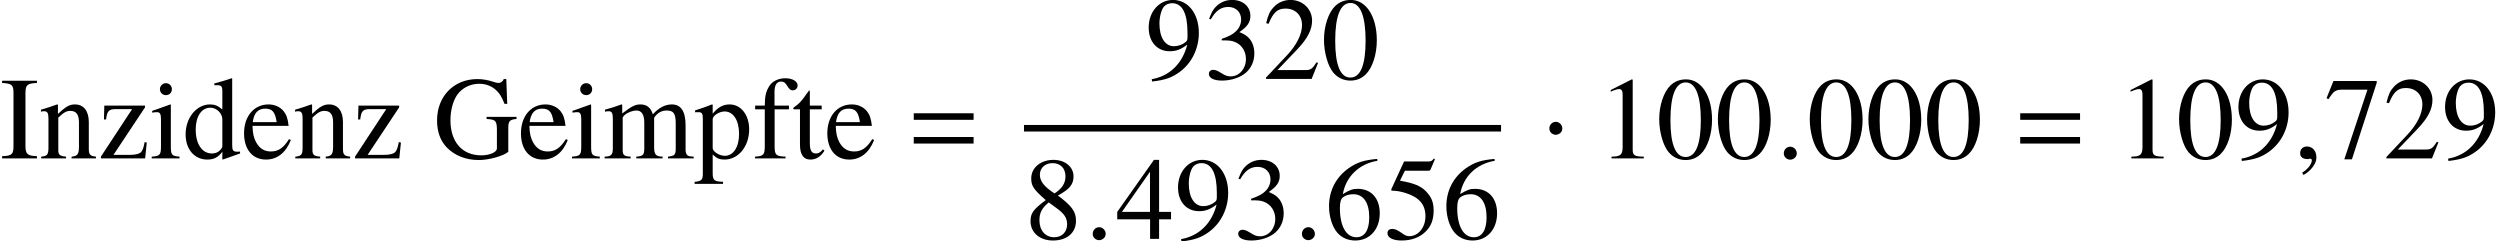 <?xml version='1.0' encoding='UTF-8'?>
<!-- This file was generated by dvisvgm 2.6.3 -->
<svg version='1.1' xmlns='http://www.w3.org/2000/svg' xmlns:xlink='http://www.w3.org/1999/xlink' width='232.438pt' height='22.45pt' viewBox='116.897 69.761 232.438 22.45'>
<defs>
<path id='g4-1' d='M1.967 -2.782C1.967 -3.119 1.685 -3.402 1.359 -3.402S0.761 -3.13 0.761 -2.782C0.761 -2.369 1.13 -2.195 1.359 -2.195S1.967 -2.38 1.967 -2.782Z'/>
<path id='g7-149' d='M1.967 -0.467C1.967 -0.804 1.685 -1.087 1.359 -1.087S0.761 -0.815 0.761 -0.467C0.761 -0.054 1.13 0.12 1.359 0.12S1.967 -0.065 1.967 -0.467Z'/>
<path id='g7-150' d='M2.119 -0.065C2.119 -0.967 1.489 -1.109 1.239 -1.109C0.967 -1.109 0.609 -0.946 0.609 -0.478C0.609 -0.043 1 0.065 1.282 0.065C1.359 0.065 1.413 0.054 1.445 0.043C1.489 0.033 1.522 0.022 1.543 0.022C1.619 0.022 1.695 0.076 1.695 0.174C1.695 0.38 1.522 0.869 0.804 1.326L0.902 1.532C1.228 1.424 2.119 0.706 2.119 -0.065Z'/>
<path id='g11-48' d='M5.173 -3.587C5.173 -5.815 4.184 -7.347 2.761 -7.347C2.163 -7.347 1.706 -7.162 1.304 -6.782C0.674 -6.173 0.261 -4.923 0.261 -3.652C0.261 -2.467 0.619 -1.196 1.13 -0.587C1.532 -0.109 2.087 0.152 2.717 0.152C3.271 0.152 3.739 -0.033 4.13 -0.413C4.76 -1.011 5.173 -2.271 5.173 -3.587ZM4.13 -3.565C4.13 -1.293 3.652 -0.13 2.717 -0.13S1.304 -1.293 1.304 -3.554C1.304 -5.858 1.793 -7.064 2.728 -7.064C3.641 -7.064 4.13 -5.836 4.13 -3.565Z'/>
<path id='g11-49' d='M4.282 0V-0.163C3.424 -0.174 3.25 -0.283 3.25 -0.804V-7.325L3.163 -7.347L1.206 -6.358V-6.206C1.337 -6.26 1.456 -6.304 1.5 -6.325C1.695 -6.401 1.88 -6.445 1.989 -6.445C2.217 -6.445 2.315 -6.282 2.315 -5.934V-1.011C2.315 -0.652 2.228 -0.402 2.054 -0.304C1.891 -0.206 1.739 -0.174 1.282 -0.163V0H4.282Z'/>
<path id='g11-50' d='M5.162 -1.489L5.021 -1.543C4.619 -0.924 4.478 -0.826 3.989 -0.826H1.391L3.217 -2.739C4.184 -3.75 4.608 -4.576 4.608 -5.423C4.608 -6.51 3.728 -7.347 2.598 -7.347C2 -7.347 1.435 -7.108 1.032 -6.673C0.685 -6.304 0.522 -5.956 0.337 -5.184L0.565 -5.13C1 -6.195 1.391 -6.543 2.141 -6.543C3.054 -6.543 3.673 -5.923 3.673 -5.01C3.673 -4.163 3.174 -3.152 2.261 -2.185L0.326 -0.13V0H4.565L5.162 -1.489Z'/>
<path id='g11-51' d='M4.695 -2.38C4.695 -2.934 4.521 -3.445 4.206 -3.782C3.989 -4.021 3.782 -4.152 3.304 -4.358C4.054 -4.869 4.326 -5.271 4.326 -5.858C4.326 -6.738 3.63 -7.347 2.63 -7.347C2.087 -7.347 1.609 -7.162 1.217 -6.814C0.891 -6.521 0.728 -6.238 0.489 -5.586L0.652 -5.543C1.098 -6.336 1.587 -6.695 2.271 -6.695C2.978 -6.695 3.467 -6.217 3.467 -5.532C3.467 -5.141 3.304 -4.749 3.032 -4.478C2.706 -4.152 2.402 -3.989 1.663 -3.728V-3.587C2.304 -3.587 2.554 -3.565 2.815 -3.467C3.489 -3.228 3.913 -2.608 3.913 -1.858C3.913 -0.946 3.293 -0.239 2.489 -0.239C2.195 -0.239 1.978 -0.315 1.576 -0.576C1.25 -0.772 1.065 -0.848 0.88 -0.848C0.63 -0.848 0.467 -0.696 0.467 -0.467C0.467 -0.087 0.935 0.152 1.695 0.152C2.532 0.152 3.391 -0.13 3.902 -0.576S4.695 -1.652 4.695 -2.38Z'/>
<path id='g11-52' d='M5.13 -1.815V-2.511H4.021V-7.347H3.543L0.13 -2.511V-1.815H3.184V0H4.021V-1.815H5.13ZM3.174 -2.511H0.565L3.174 -6.238V-2.511Z'/>
<path id='g11-53' d='M4.76 -7.401L4.663 -7.477C4.499 -7.249 4.391 -7.195 4.163 -7.195H1.891L0.706 -4.619C0.696 -4.597 0.696 -4.565 0.696 -4.565C0.696 -4.51 0.739 -4.478 0.826 -4.478C1.174 -4.478 1.609 -4.402 2.054 -4.26C3.304 -3.858 3.88 -3.184 3.88 -2.108C3.88 -1.065 3.217 -0.25 2.369 -0.25C2.152 -0.25 1.967 -0.326 1.641 -0.565C1.293 -0.815 1.043 -0.924 0.815 -0.924C0.5 -0.924 0.348 -0.793 0.348 -0.522C0.348 -0.109 0.859 0.152 1.674 0.152C2.587 0.152 3.369 -0.141 3.913 -0.696C4.413 -1.185 4.641 -1.804 4.641 -2.63C4.641 -3.413 4.434 -3.913 3.891 -4.456C3.413 -4.934 2.793 -5.184 1.511 -5.412L1.967 -6.336H4.097C4.271 -6.336 4.315 -6.358 4.347 -6.434L4.76 -7.401Z'/>
<path id='g11-54' d='M5.086 -2.38C5.086 -3.771 4.293 -4.652 3.043 -4.652C2.565 -4.652 2.337 -4.576 1.652 -4.163C1.945 -5.804 3.163 -6.977 4.869 -7.26L4.847 -7.434C3.608 -7.325 2.978 -7.119 2.185 -6.564C1.011 -5.728 0.37 -4.489 0.37 -3.032C0.37 -2.087 0.663 -1.13 1.13 -0.587C1.543 -0.109 2.13 0.152 2.804 0.152C4.152 0.152 5.086 -0.88 5.086 -2.38ZM4.108 -2.011C4.108 -0.815 3.684 -0.152 2.924 -0.152C1.967 -0.152 1.38 -1.174 1.38 -2.858C1.38 -3.413 1.467 -3.717 1.685 -3.88C1.913 -4.054 2.25 -4.152 2.63 -4.152C3.565 -4.152 4.108 -3.369 4.108 -2.011Z'/>
<path id='g11-55' d='M4.88 -7.021V-7.195H0.859L0.217 -5.597L0.402 -5.51C0.869 -6.249 1.065 -6.391 1.663 -6.391H4.021L1.869 0.087H2.576L4.88 -7.021Z'/>
<path id='g11-56' d='M4.836 -1.685C4.836 -2.521 4.467 -3.054 3.152 -4.032C4.228 -4.608 4.608 -5.065 4.608 -5.804C4.608 -6.695 3.826 -7.347 2.739 -7.347C1.554 -7.347 0.674 -6.619 0.674 -5.63C0.674 -4.923 0.88 -4.608 2.022 -3.608C0.848 -2.717 0.609 -2.38 0.609 -1.641C0.609 -0.587 1.467 0.152 2.695 0.152C4 0.152 4.836 -0.565 4.836 -1.685ZM4.01 -1.348C4.01 -0.641 3.521 -0.152 2.815 -0.152C1.989 -0.152 1.435 -0.783 1.435 -1.728C1.435 -2.424 1.674 -2.88 2.304 -3.391L2.956 -2.913C3.75 -2.348 4.01 -1.956 4.01 -1.348ZM3.858 -5.815C3.858 -5.195 3.554 -4.706 2.934 -4.293C2.88 -4.26 2.88 -4.26 2.837 -4.228C1.869 -4.858 1.478 -5.358 1.478 -5.967C1.478 -6.597 1.967 -7.043 2.652 -7.043C3.391 -7.043 3.858 -6.564 3.858 -5.815Z'/>
<path id='g11-57' d='M4.989 -4.282C4.989 -6.075 3.989 -7.347 2.587 -7.347C1.293 -7.347 0.326 -6.249 0.326 -4.782C0.326 -3.456 1.109 -2.576 2.282 -2.576C2.88 -2.576 3.337 -2.75 3.913 -3.195C3.467 -1.424 2.261 -0.261 0.609 0.022L0.641 0.239C1.858 0.098 2.456 -0.109 3.195 -0.641C4.326 -1.467 4.989 -2.815 4.989 -4.282ZM3.934 -3.858C3.934 -3.641 3.891 -3.543 3.771 -3.445C3.467 -3.184 3.065 -3.043 2.674 -3.043C1.848 -3.043 1.326 -3.858 1.326 -5.152C1.326 -5.771 1.5 -6.423 1.728 -6.706C1.913 -6.923 2.185 -7.043 2.5 -7.043C3.445 -7.043 3.934 -6.108 3.934 -4.282V-3.858Z'/>
<path id='g1-61' d='M5.999 -3.587V-4.195H0.435V-3.587H5.999ZM5.999 -1.38V-1.989H0.435V-1.38H5.999Z'/>
<path id='g12-71' d='M7.735 -3.665V-3.862H4.953V-3.665C5.422 -3.633 5.553 -3.6 5.684 -3.513C5.847 -3.415 5.913 -3.164 5.913 -2.695V-0.927C5.913 -0.578 5.247 -0.284 4.462 -0.284C2.684 -0.284 1.593 -1.527 1.593 -3.556C1.593 -4.582 1.898 -5.575 2.378 -6.109S3.535 -6.938 4.276 -6.938C4.887 -6.938 5.422 -6.731 5.847 -6.338C6.175 -6.033 6.349 -5.738 6.622 -5.073H6.873L6.785 -7.375H6.545C6.48 -7.167 6.284 -7.015 6.055 -7.015C5.945 -7.015 5.771 -7.047 5.575 -7.124C5.084 -7.287 4.582 -7.375 4.091 -7.375C1.909 -7.375 0.349 -5.771 0.349 -3.545C0.349 -2.476 0.644 -1.658 1.255 -1.015C1.985 -0.262 3.033 0.153 4.233 0.153C5.171 0.153 6.535 -0.229 6.971 -0.611V-2.825C6.971 -3.469 7.102 -3.611 7.735 -3.665Z'/>
<path id='g12-73' d='M3.436 0V-0.207C2.542 -0.24 2.367 -0.393 2.367 -1.189V-6.033C2.367 -6.829 2.52 -6.971 3.436 -7.015V-7.222H0.196V-7.015C1.124 -6.96 1.255 -6.84 1.255 -6.033V-1.189C1.255 -0.371 1.113 -0.24 0.196 -0.207V0H3.436Z'/>
<path id='g12-100' d='M5.356 -0.458V-0.633C5.16 -0.622 5.138 -0.622 5.105 -0.622C4.713 -0.622 4.625 -0.742 4.625 -1.244V-7.429L4.571 -7.451C4.047 -7.265 3.665 -7.156 2.967 -6.971V-6.796C3.055 -6.807 3.12 -6.807 3.207 -6.807C3.611 -6.807 3.709 -6.698 3.709 -6.251V-4.549C3.295 -4.898 3 -5.018 2.564 -5.018C1.309 -5.018 0.295 -3.785 0.295 -2.236C0.295 -0.84 1.113 0.109 2.313 0.109C2.924 0.109 3.338 -0.109 3.709 -0.622V0.076L3.753 0.109L5.356 -0.458ZM3.709 -1.113C3.709 -1.036 3.633 -0.905 3.524 -0.785C3.327 -0.567 3.055 -0.458 2.738 -0.458C1.833 -0.458 1.233 -1.331 1.233 -2.673C1.233 -3.905 1.767 -4.713 2.596 -4.713C3.175 -4.713 3.709 -4.2 3.709 -3.622V-1.113Z'/>
<path id='g12-101' d='M4.625 -1.713L4.451 -1.789C3.927 -0.96 3.458 -0.644 2.76 -0.644C2.16 -0.644 1.702 -0.927 1.385 -1.516C1.167 -1.942 1.08 -2.324 1.058 -3.022H4.418C4.331 -3.731 4.222 -4.047 3.949 -4.396C3.622 -4.789 3.12 -5.018 2.553 -5.018C1.2 -5.018 0.273 -3.927 0.273 -2.335C0.273 -0.829 1.058 0.109 2.313 0.109C3.36 0.109 4.167 -0.535 4.625 -1.713ZM3.305 -3.371H1.08C1.2 -4.233 1.571 -4.625 2.236 -4.625S3.164 -4.32 3.305 -3.371Z'/>
<path id='g12-102' d='M4.178 -6.775C4.178 -7.167 3.698 -7.451 3.044 -7.451C2.356 -7.451 1.789 -7.156 1.505 -6.665S1.135 -5.782 1.124 -4.909H0.229V-4.56H1.124V-1.135C1.124 -0.338 1.004 -0.207 0.218 -0.164V0H3.055V-0.164C2.16 -0.196 2.04 -0.316 2.04 -1.135V-4.56H3.371V-4.909H2.029V-6.175C2.029 -6.818 2.236 -7.145 2.651 -7.145C2.891 -7.145 3.033 -7.036 3.229 -6.72C3.404 -6.425 3.535 -6.327 3.72 -6.327C3.982 -6.327 4.178 -6.524 4.178 -6.775Z'/>
<path id='g12-105' d='M2.76 0V-0.164C2.04 -0.218 1.953 -0.327 1.953 -1.113V-4.985L1.909 -5.018L0.218 -4.418V-4.255L0.305 -4.265C0.436 -4.287 0.578 -4.298 0.676 -4.298C0.938 -4.298 1.036 -4.124 1.036 -3.644V-1.113C1.036 -0.327 0.927 -0.207 0.175 -0.164V0H2.76ZM2.051 -6.436C2.051 -6.742 1.811 -6.993 1.495 -6.993C1.189 -6.993 0.938 -6.742 0.938 -6.436C0.938 -6.12 1.189 -5.88 1.495 -5.88C1.811 -5.88 2.051 -6.12 2.051 -6.436Z'/>
<path id='g12-109' d='M8.455 0V-0.164L8.171 -0.185C7.844 -0.207 7.702 -0.404 7.702 -0.829V-3.076C7.702 -4.364 7.276 -5.018 6.436 -5.018C5.804 -5.018 5.247 -4.735 4.658 -4.102C4.462 -4.724 4.091 -5.018 3.502 -5.018C3.022 -5.018 2.716 -4.865 1.811 -4.178V-4.996L1.735 -5.018C1.178 -4.811 0.807 -4.691 0.207 -4.527V-4.342C0.349 -4.375 0.436 -4.385 0.556 -4.385C0.84 -4.385 0.938 -4.211 0.938 -3.687V-0.927C0.938 -0.338 0.785 -0.175 0.175 -0.164V0H2.596V-0.164C2.018 -0.185 1.855 -0.305 1.855 -0.731V-3.807C1.855 -3.807 1.942 -3.938 2.018 -4.015C2.291 -4.265 2.76 -4.451 3.142 -4.451C3.622 -4.451 3.862 -4.069 3.862 -3.305V-0.938C3.862 -0.327 3.742 -0.207 3.12 -0.164V0H5.564V-0.164C4.942 -0.175 4.778 -0.36 4.778 -1.036V-3.785C5.105 -4.255 5.465 -4.451 5.967 -4.451C6.589 -4.451 6.785 -4.156 6.785 -3.251V-0.949C6.785 -0.327 6.698 -0.24 6.065 -0.164V0H8.455Z'/>
<path id='g12-110' d='M5.291 0V-0.164C4.756 -0.218 4.625 -0.349 4.625 -0.884V-3.382C4.625 -4.407 4.145 -5.018 3.338 -5.018C2.836 -5.018 2.498 -4.833 1.756 -4.135V-4.996L1.68 -5.018C1.145 -4.822 0.775 -4.702 0.175 -4.527V-4.342C0.24 -4.375 0.349 -4.385 0.469 -4.385C0.775 -4.385 0.873 -4.222 0.873 -3.687V-0.982C0.873 -0.36 0.753 -0.207 0.196 -0.164V0H2.509V-0.164C1.953 -0.207 1.789 -0.338 1.789 -0.731V-3.796C2.313 -4.287 2.553 -4.418 2.913 -4.418C3.447 -4.418 3.709 -4.08 3.709 -3.36V-1.08C3.709 -0.393 3.567 -0.207 3.022 -0.164V0H5.291Z'/>
<path id='g12-112' d='M5.127 -2.695C5.127 -4.047 4.364 -5.018 3.305 -5.018C2.695 -5.018 2.215 -4.745 1.735 -4.156V-4.996L1.669 -5.018C1.08 -4.789 0.698 -4.647 0.098 -4.462V-4.287C0.196 -4.298 0.273 -4.298 0.371 -4.298C0.742 -4.298 0.818 -4.189 0.818 -3.676V1.429C0.818 1.996 0.698 2.116 0.055 2.182V2.367H2.695V2.171C1.876 2.16 1.735 2.04 1.735 1.353V-0.36C2.116 0 2.378 0.109 2.836 0.109C4.124 0.109 5.127 -1.113 5.127 -2.695ZM4.189 -2.269C4.189 -1.058 3.655 -0.24 2.869 -0.24C2.356 -0.24 1.735 -0.633 1.735 -0.96V-3.644C1.735 -3.971 2.345 -4.364 2.847 -4.364C3.655 -4.364 4.189 -3.535 4.189 -2.269Z'/>
<path id='g12-116' d='M3.044 -0.72L2.902 -0.84C2.662 -0.556 2.487 -0.458 2.247 -0.458C1.844 -0.458 1.68 -0.742 1.68 -1.44V-4.56H2.782V-4.909H1.68V-6.175C1.68 -6.284 1.658 -6.316 1.604 -6.316C1.538 -6.207 1.462 -6.109 1.385 -6.011C0.982 -5.411 0.611 -5.007 0.327 -4.844C0.207 -4.767 0.142 -4.702 0.142 -4.636C0.142 -4.604 0.153 -4.582 0.185 -4.56H0.764V-1.276C0.764 -0.36 1.091 0.109 1.724 0.109C2.269 0.109 2.684 -0.153 3.044 -0.72Z'/>
<path id='g12-122' d='M4.56 -1.473L4.364 -1.516C4.255 -0.971 4.189 -0.796 4.047 -0.611C3.895 -0.425 3.524 -0.327 2.967 -0.327H1.462L4.396 -4.745V-4.909H0.611L0.578 -3.622H0.775C0.873 -4.418 1.036 -4.582 1.691 -4.582H3.196L0.295 -0.164V0H4.407L4.56 -1.473Z'/>
</defs>
<g id='page1'>
<use x='116.897' y='84.488' xlink:href='#g12-73'/>
<use x='120.529' y='84.488' xlink:href='#g12-110'/>
<use x='125.984' y='84.488' xlink:href='#g12-122'/>
<use x='130.828' y='84.488' xlink:href='#g12-105'/>
<use x='133.86' y='84.488' xlink:href='#g12-100'/>
<use x='139.315' y='84.488' xlink:href='#g12-101'/>
<use x='144.158' y='84.488' xlink:href='#g12-110'/>
<use x='149.613' y='84.488' xlink:href='#g12-122'/>
<use x='157.184' y='84.488' xlink:href='#g12-71'/>
<use x='165.06' y='84.488' xlink:href='#g12-101'/>
<use x='169.904' y='84.488' xlink:href='#g12-105'/>
<use x='172.937' y='84.488' xlink:href='#g12-109'/>
<use x='181.424' y='84.488' xlink:href='#g12-112'/>
<use x='186.878' y='84.488' xlink:href='#g12-102'/>
<use x='190.511' y='84.488' xlink:href='#g12-116'/>
<use x='193.544' y='84.488' xlink:href='#g12-101'/>
<use x='201.418' y='84.488' xlink:href='#g1-61'/>
<use x='223.371' y='77.102' xlink:href='#g11-57'/>
<use x='228.825' y='77.102' xlink:href='#g11-51'/>
<use x='234.28' y='77.102' xlink:href='#g11-50'/>
<use x='239.734' y='77.102' xlink:href='#g11-48'/>
<rect x='212.102' y='81.378' height='0.611' width='44.356'/>
<use x='212.102' y='91.971' xlink:href='#g11-56'/>
<use x='217.731' y='91.971' xlink:href='#g7-149'/>
<use x='220.643' y='91.971' xlink:href='#g11-52'/>
<use x='226.098' y='91.971' xlink:href='#g11-57'/>
<use x='231.553' y='91.971' xlink:href='#g11-51'/>
<use x='237.182' y='91.971' xlink:href='#g7-149'/>
<use x='240.094' y='91.971' xlink:href='#g11-54'/>
<use x='245.549' y='91.971' xlink:href='#g11-53'/>
<use x='251.003' y='91.971' xlink:href='#g11-54'/>
<use x='260.187' y='84.488' xlink:href='#g4-1'/>
<use x='265.447' y='84.488' xlink:href='#g11-49'/>
<use x='270.902' y='84.488' xlink:href='#g11-48'/>
<use x='276.356' y='84.488' xlink:href='#g11-48'/>
<use x='281.985' y='84.488' xlink:href='#g7-149'/>
<use x='284.898' y='84.488' xlink:href='#g11-48'/>
<use x='290.353' y='84.488' xlink:href='#g11-48'/>
<use x='295.807' y='84.488' xlink:href='#g11-48'/>
<use x='304.292' y='84.488' xlink:href='#g1-61'/>
<use x='313.78' y='84.488' xlink:href='#g11-49'/>
<use x='319.235' y='84.488' xlink:href='#g11-48'/>
<use x='324.69' y='84.488' xlink:href='#g11-57'/>
<use x='330.144' y='84.488' xlink:href='#g7-150'/>
<use x='332.991' y='84.488' xlink:href='#g11-55'/>
<use x='338.446' y='84.488' xlink:href='#g11-50'/>
<use x='343.9' y='84.488' xlink:href='#g11-57'/>
</g>
</svg><!--Rendered by QuickLaTeX.com-->